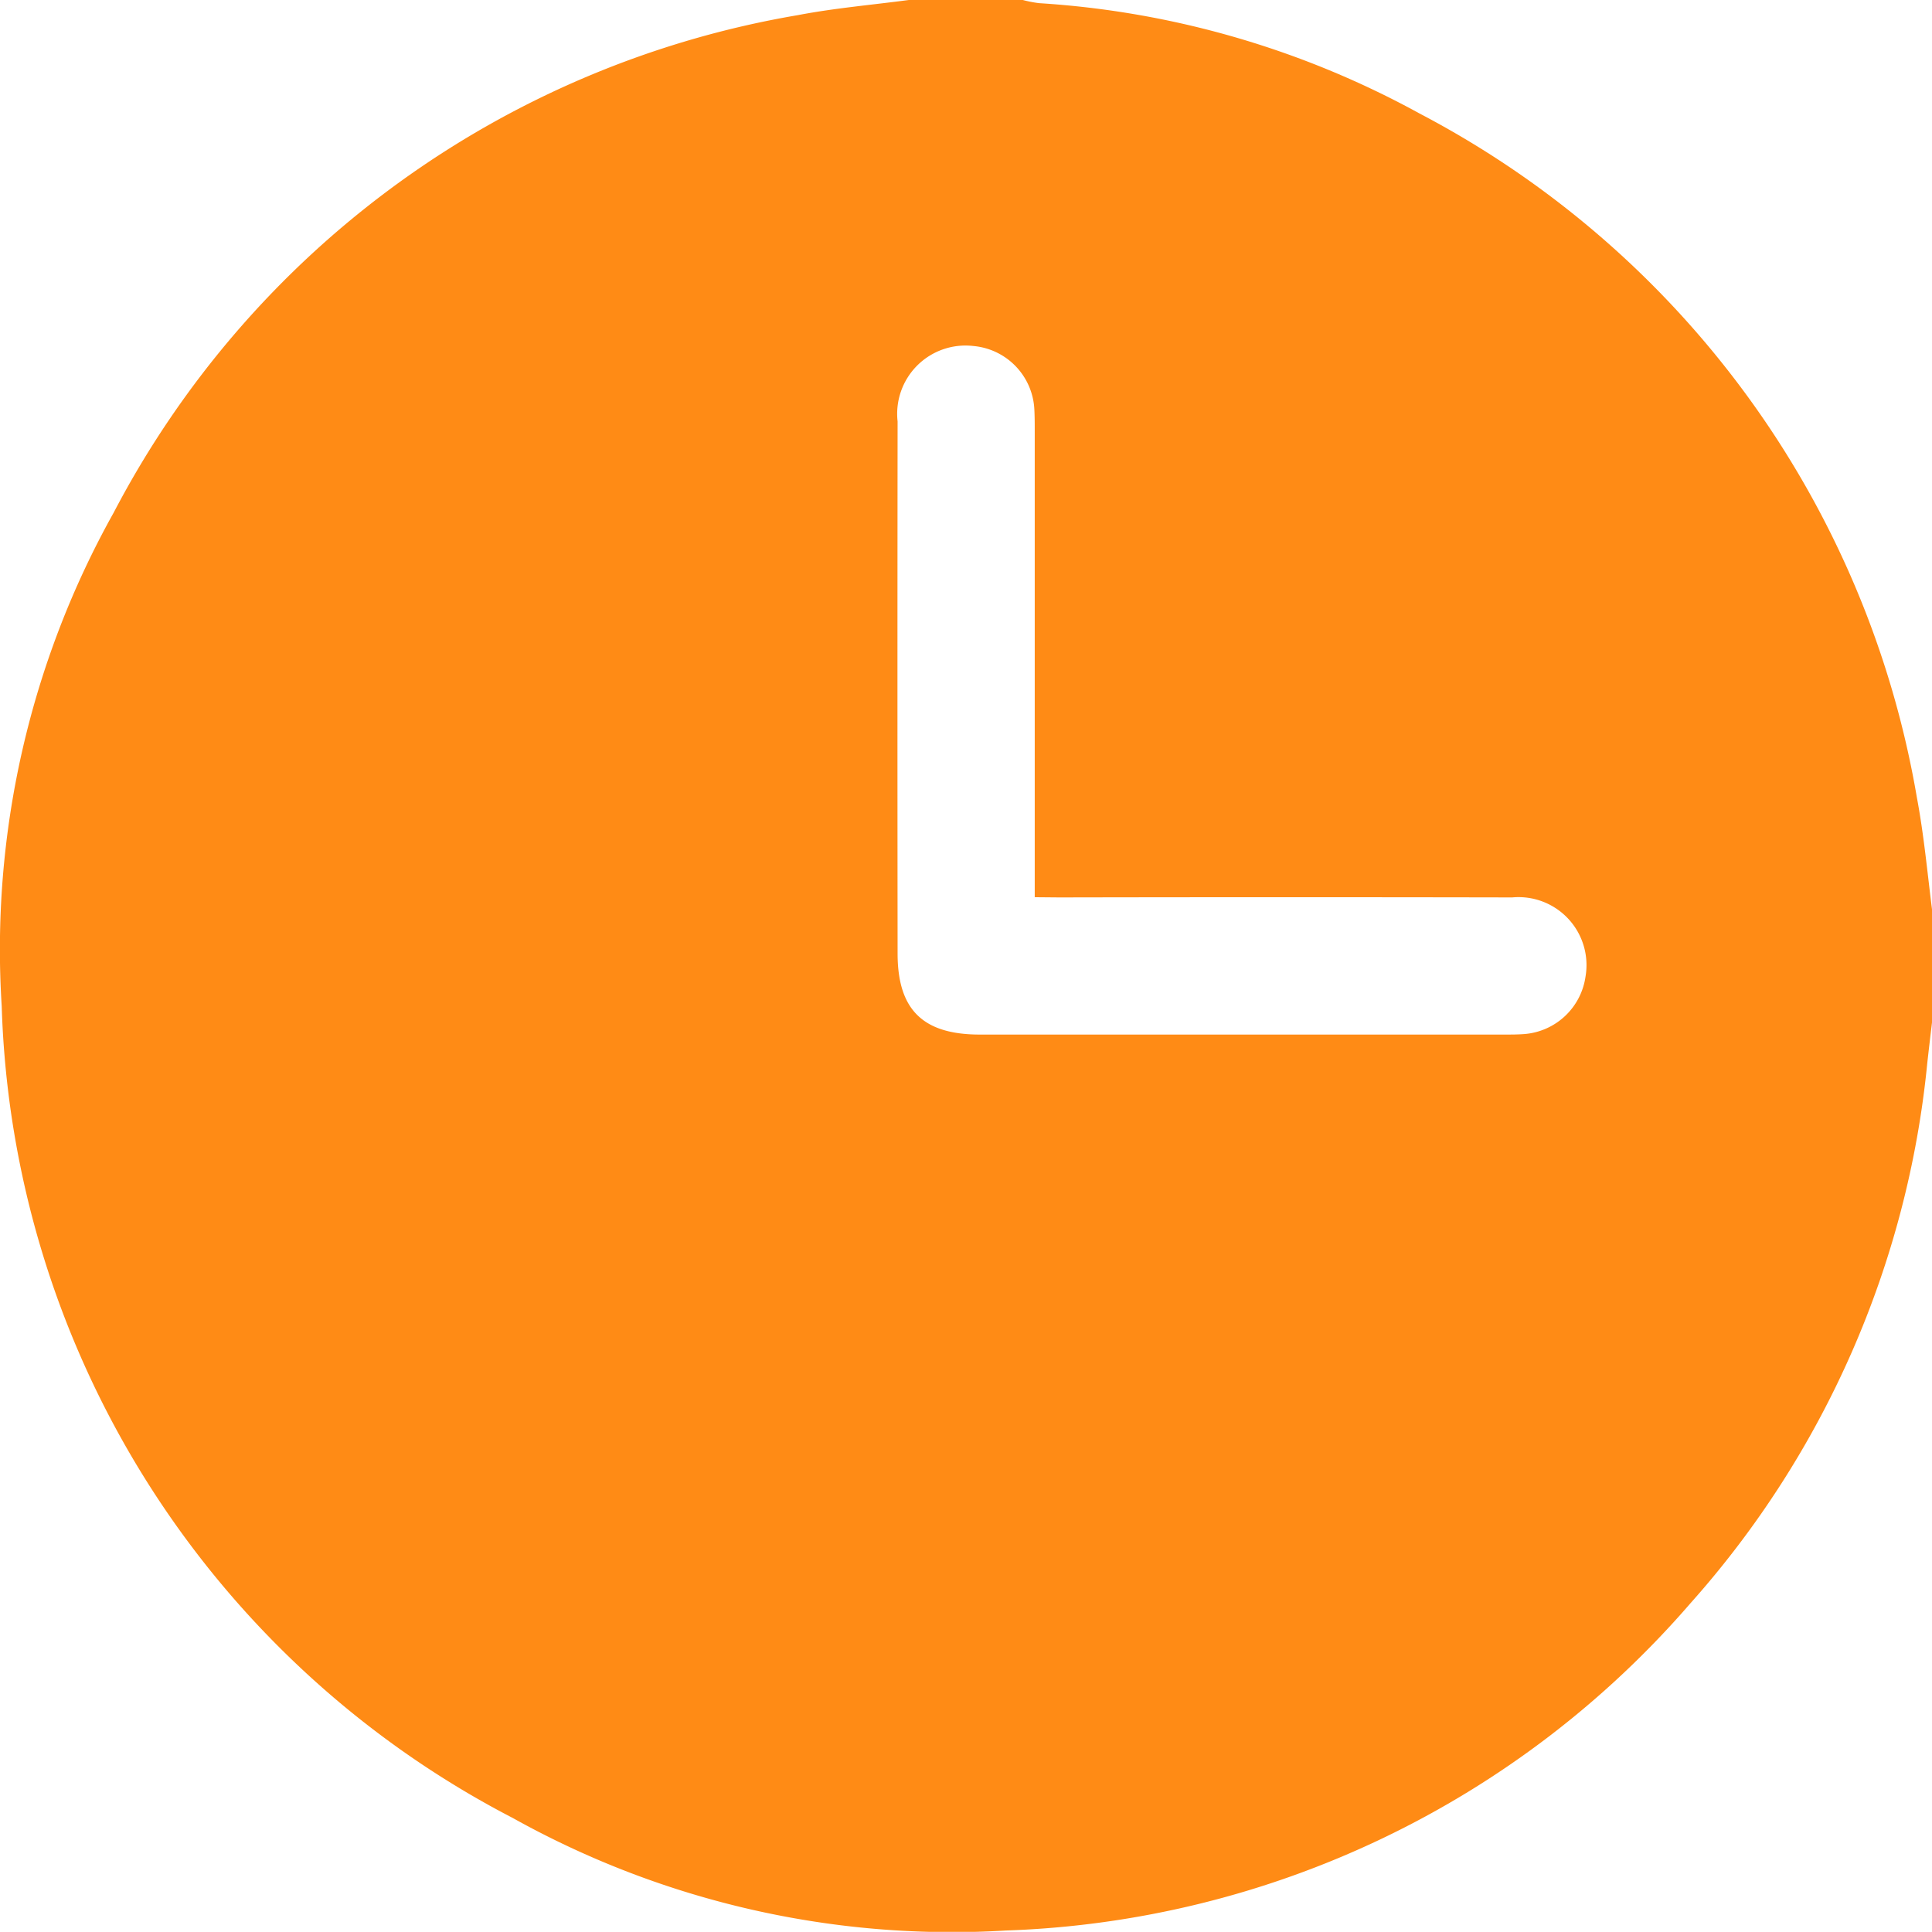 <svg xmlns="http://www.w3.org/2000/svg" width="35.022" height="35.019" viewBox="0 0 35.022 35.019"><defs><style>.a{fill:#ff8b15;}</style></defs><g transform="translate(2990.037 857.195) rotate(90)"><path class="a" d="M-840.712,2955.015h2.052c.247.029.494.059.741.086a17.227,17.227,0,0,1,9.785,4.291A17.176,17.176,0,0,1-822.2,2971.8a16.349,16.349,0,0,1-2.041,8.944,17.167,17.167,0,0,1-14.714,9.262,16.231,16.231,0,0,1-8.946-2.029,17.247,17.247,0,0,1-9.019-12.4c-.128-.667-.186-1.347-.276-2.022V2971.5a2.334,2.334,0,0,0,.058-.295,16.464,16.464,0,0,1,2-6.9,17.277,17.277,0,0,1,12.4-9.016C-842.069,2955.163-841.387,2955.1-840.712,2955.015Zm-.219,16.265h-8.433c-.137,0-.274,0-.41.007a1.214,1.214,0,0,0-1.149,1.107,1.238,1.238,0,0,0,1.367,1.372q4.822.005,9.644,0c1.019,0,1.47-.457,1.471-1.488q0-4.752,0-9.506c0-.125,0-.251-.01-.376a1.217,1.217,0,0,0-1.04-1.1,1.232,1.232,0,0,0-1.436,1.329q-.008,4.1,0,8.207Z"/></g></svg>
